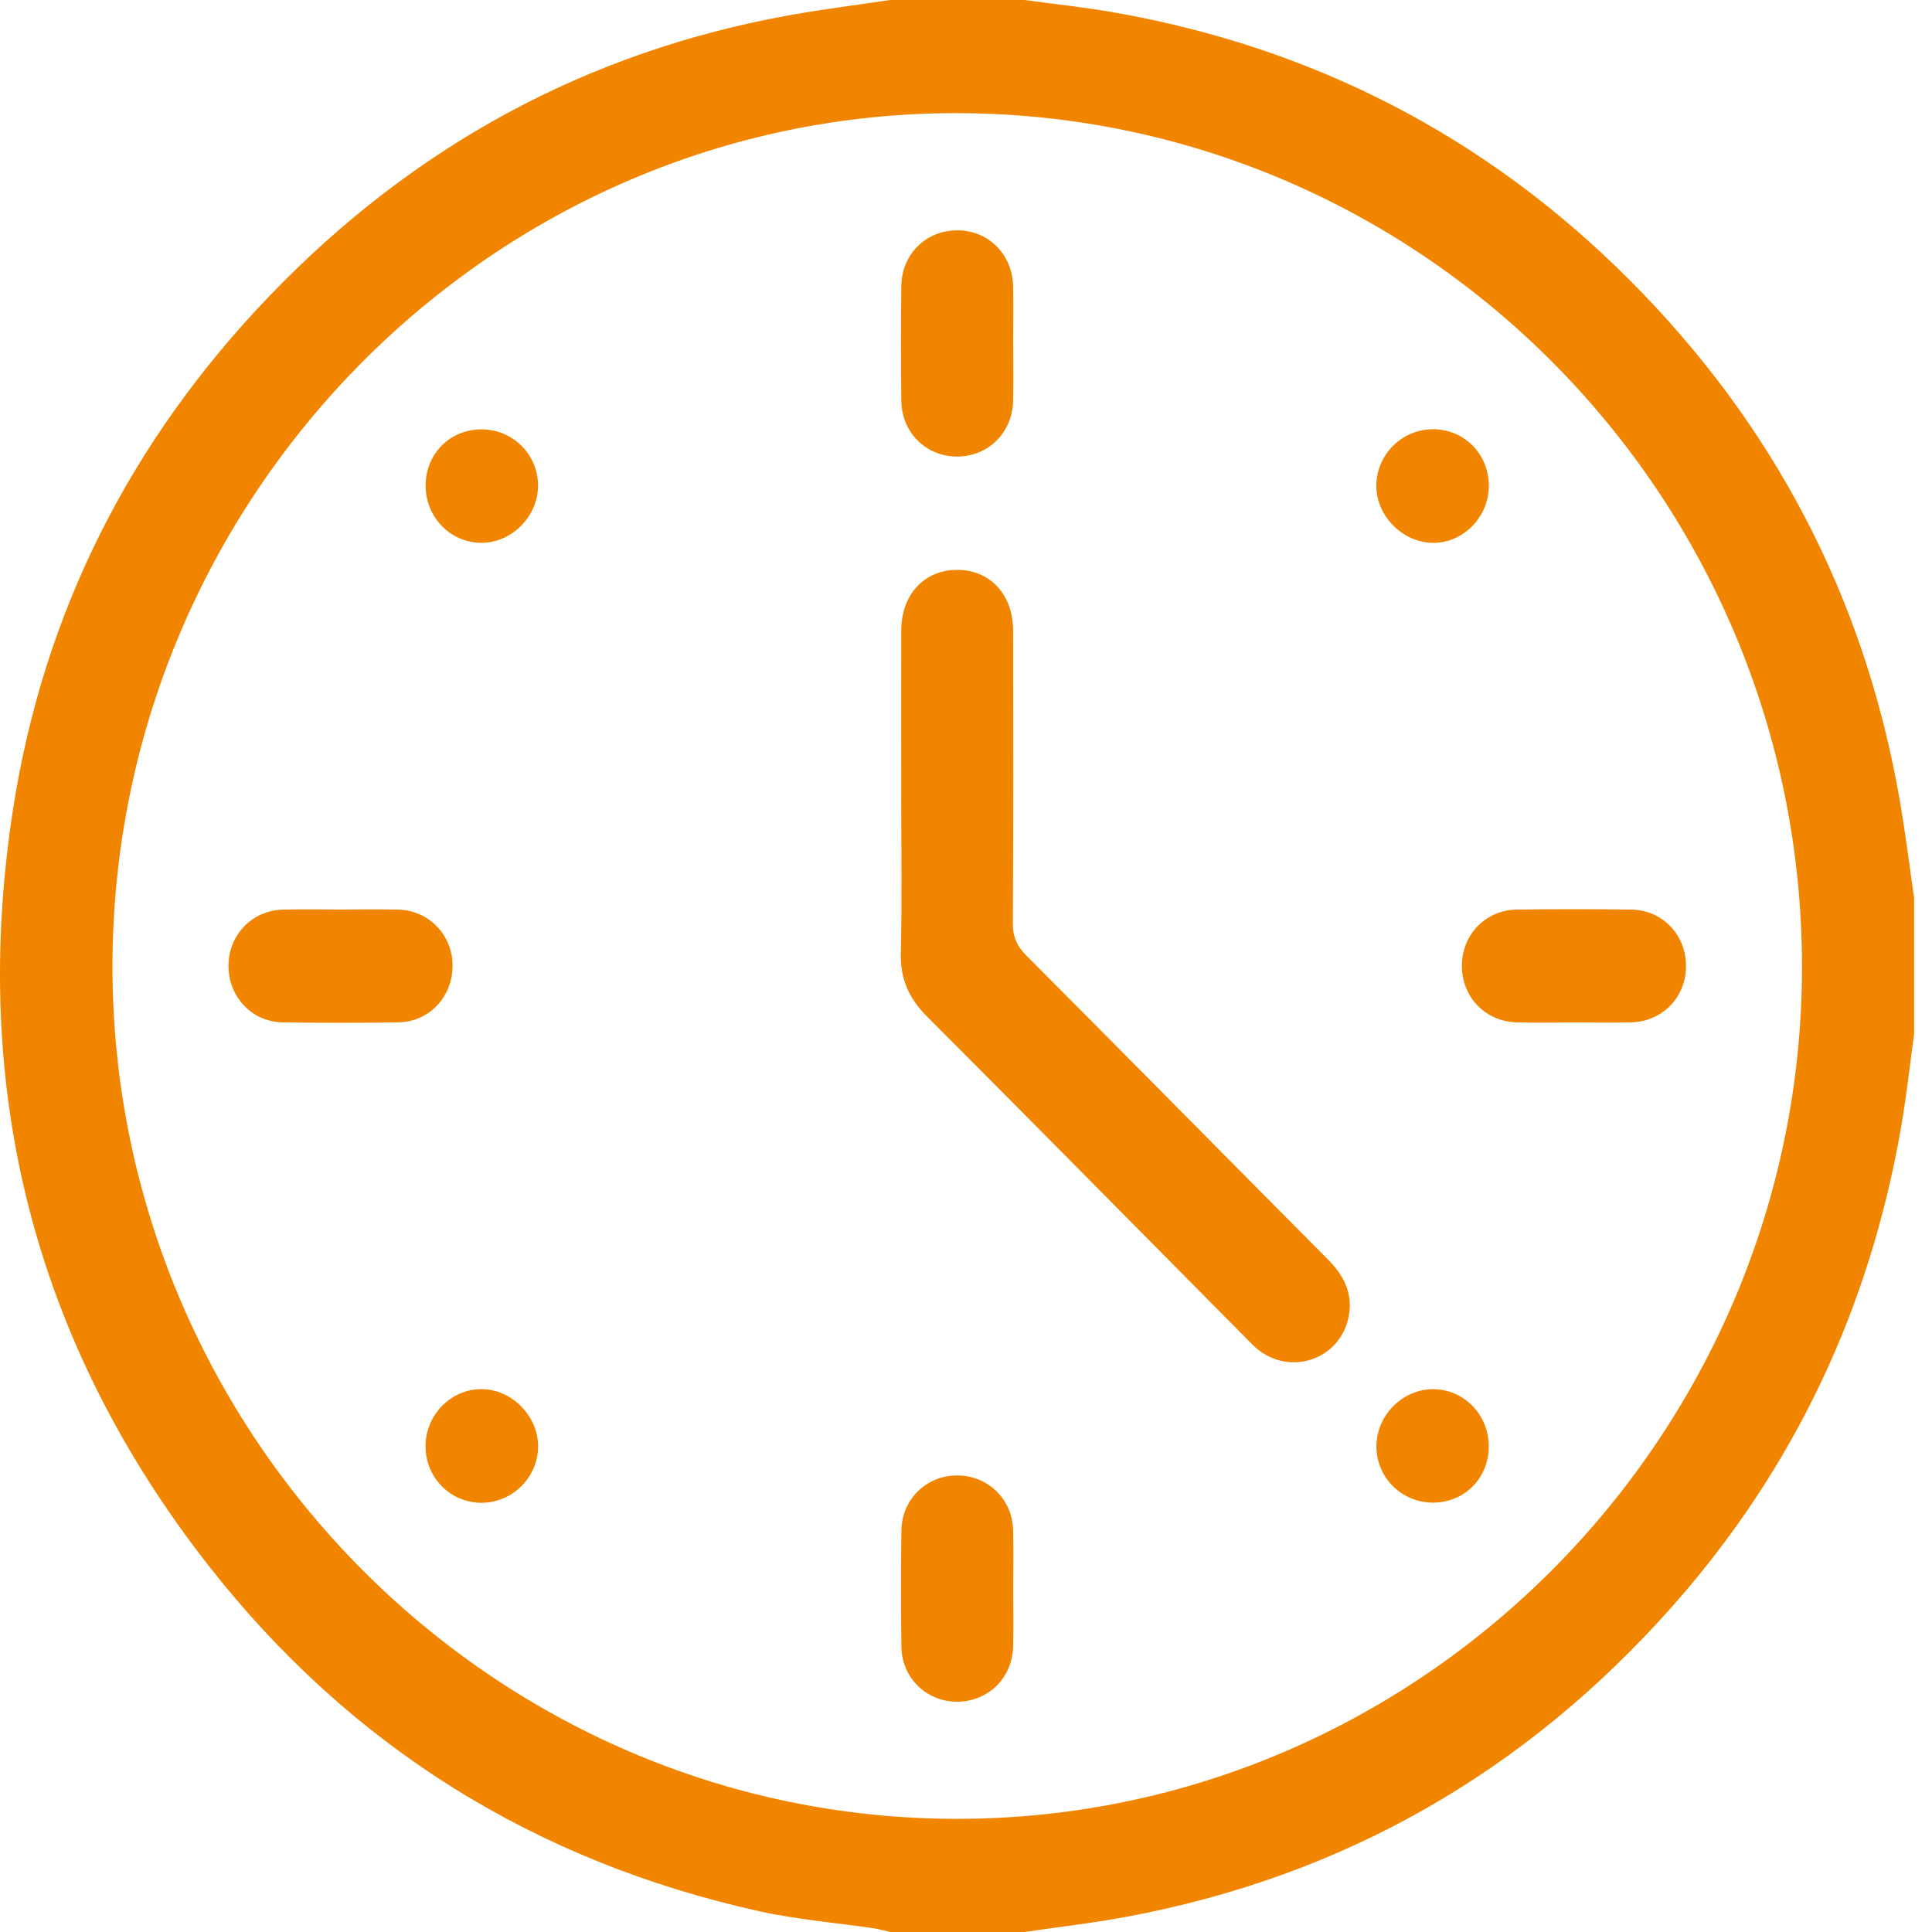 <svg xmlns="http://www.w3.org/2000/svg" width="58" height="58" viewBox="0 0 58 58" fill="none"><path d="M26.717 0C28.063 0 29.409 0 30.757 0C31.66 0.124 32.566 0.219 33.461 0.376C39.443 1.432 44.619 4.093 48.928 8.413C53.234 12.73 55.959 17.909 57.02 23.955C57.196 24.952 57.317 25.958 57.463 26.959V31.038C57.338 31.947 57.239 32.861 57.085 33.765C56.148 39.244 53.871 44.088 50.198 48.231C45.797 53.197 40.345 56.323 33.841 57.539C32.82 57.731 31.784 57.847 30.756 58H26.716C26.555 57.962 26.396 57.914 26.233 57.89C25.089 57.721 23.929 57.628 22.803 57.379C16.08 55.89 10.52 52.445 6.257 46.995C1.023 40.306 -0.913 32.676 0.395 24.271C1.32 18.332 3.948 13.194 8.099 8.875C12.415 4.385 17.619 1.545 23.737 0.45C24.726 0.273 25.723 0.15 26.717 0ZM28.738 54.603C42.694 54.599 54.123 43.051 54.097 28.982C54.072 14.896 42.719 3.432 28.76 3.397C14.831 3.362 3.393 14.893 3.377 28.988C3.36 43.059 14.795 54.608 28.738 54.603Z" fill="#F18500"></path><path d="M27.056 23.848C27.056 22.206 27.053 20.563 27.056 18.921C27.059 17.858 27.741 17.116 28.715 17.108C29.718 17.099 30.414 17.843 30.415 18.938C30.418 21.863 30.426 24.789 30.406 27.715C30.403 28.13 30.534 28.408 30.82 28.695C33.844 31.728 36.852 34.779 39.871 37.816C40.372 38.319 40.64 38.892 40.472 39.599C40.186 40.802 38.785 41.289 37.798 40.541C37.65 40.428 37.521 40.289 37.389 40.154C34.202 36.939 31.023 33.714 27.823 30.51C27.282 29.968 27.023 29.382 27.043 28.603C27.081 27.018 27.055 25.432 27.055 23.846L27.056 23.848Z" fill="#F18500"></path><path d="M30.417 10.34C30.417 10.905 30.427 11.47 30.414 12.035C30.393 12.99 29.664 13.707 28.732 13.706C27.799 13.706 27.07 12.986 27.058 12.029C27.044 10.881 27.044 9.732 27.058 8.584C27.07 7.629 27.804 6.913 28.738 6.915C29.67 6.915 30.394 7.634 30.414 8.591C30.426 9.174 30.415 9.759 30.415 10.342L30.417 10.34Z" fill="#F18500"></path><path d="M10.222 27.304C10.8 27.304 11.379 27.292 11.956 27.307C12.872 27.331 13.575 28.059 13.586 28.971C13.596 29.915 12.893 30.677 11.956 30.692C10.8 30.71 9.643 30.71 8.487 30.692C7.551 30.677 6.848 29.915 6.86 28.971C6.87 28.059 7.575 27.331 8.489 27.307C9.066 27.292 9.645 27.304 10.223 27.304H10.222Z" fill="#F18500"></path><path d="M47.22 30.696C46.66 30.696 46.1 30.707 45.541 30.693C44.596 30.672 43.886 29.936 43.887 28.995C43.887 28.056 44.599 27.317 45.547 27.305C46.684 27.292 47.822 27.292 48.96 27.305C49.907 27.317 50.616 28.059 50.615 29.002C50.615 29.942 49.903 30.674 48.954 30.693C48.375 30.705 47.798 30.695 47.22 30.695V30.696Z" fill="#F18500"></path><path d="M30.417 47.69C30.417 48.273 30.429 48.857 30.414 49.44C30.389 50.388 29.644 51.097 28.71 51.087C27.806 51.076 27.074 50.366 27.061 49.444C27.044 48.276 27.044 47.108 27.061 45.941C27.074 45.016 27.803 44.306 28.707 44.294C29.644 44.282 30.389 44.991 30.414 45.938C30.429 46.521 30.417 47.105 30.417 47.688V47.69Z" fill="#F18500"></path><path d="M43.099 12.888C44.024 12.929 44.725 13.696 44.695 14.639C44.667 15.587 43.85 16.353 42.932 16.294C42.03 16.235 41.285 15.42 41.319 14.527C41.357 13.582 42.153 12.846 43.099 12.888Z" fill="#F18500"></path><path d="M44.694 43.437C44.685 44.384 43.959 45.109 43.022 45.11C42.069 45.112 41.306 44.341 41.321 43.394C41.336 42.482 42.106 41.71 43.009 41.704C43.947 41.698 44.703 42.476 44.694 43.437Z" fill="#F18500"></path><path d="M14.466 12.89C15.395 12.896 16.142 13.635 16.152 14.563C16.163 15.491 15.368 16.299 14.447 16.296C13.507 16.291 12.763 15.512 12.778 14.547C12.793 13.604 13.526 12.884 14.466 12.89Z" fill="#F18500"></path><path d="M12.775 43.425C12.772 42.473 13.545 41.689 14.475 41.703C15.37 41.716 16.146 42.505 16.154 43.406C16.161 44.344 15.382 45.122 14.439 45.115C13.517 45.107 12.778 44.358 12.775 43.425Z" fill="#F18500"></path></svg>